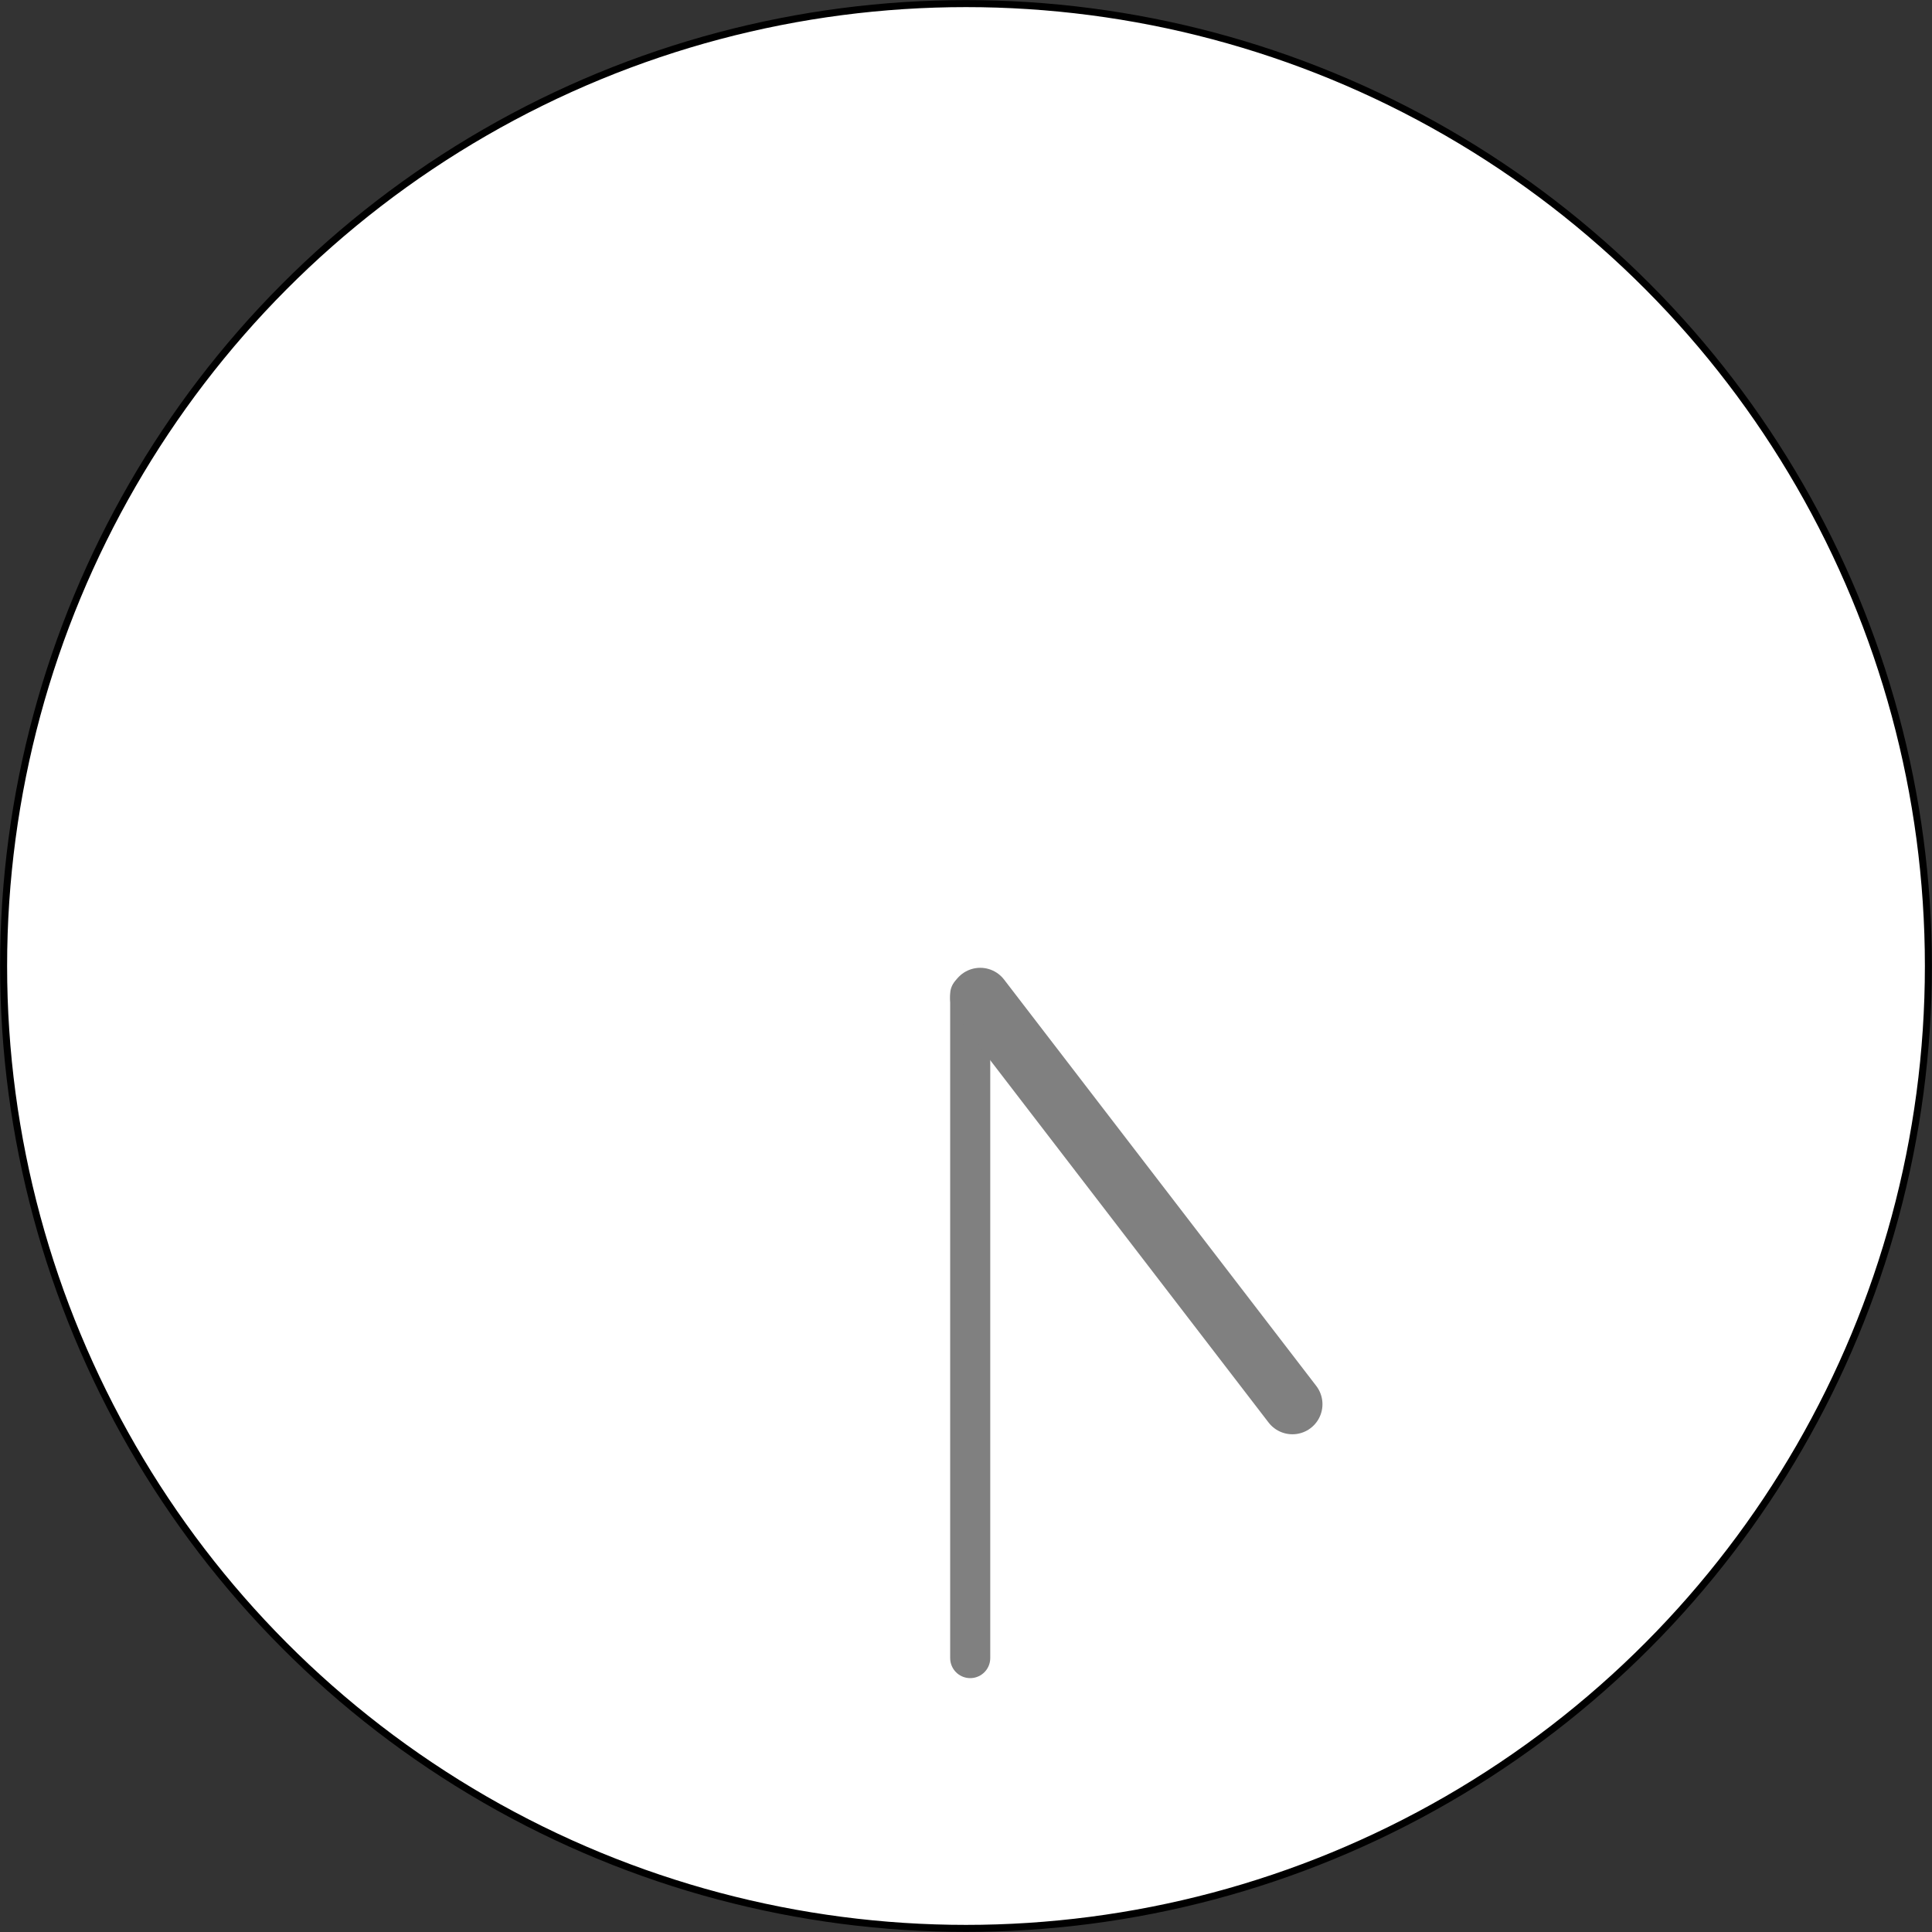 <?xml version="1.0" encoding="UTF-8"?><svg id="_レイヤー_2" xmlns="http://www.w3.org/2000/svg" viewBox="0 0 96.42 96.42"><rect x="0" y="0" width="96.42" height="96.42" fill="#333333" stroke="none"/><defs><style>.cls-1{stroke-width:3px;}.cls-1,.cls-2,.cls-3{stroke-miterlimit:10;}.cls-1,.cls-3{fill:none;stroke:gray;stroke-linecap:round;}.cls-2{fill:#fff;stroke:#000;stroke-width:.35px;}.cls-3{stroke-width:2px;}</style></defs><g id="_レイアウト"><circle class="cls-2" cx="48.21" cy="48.21" r="48.03"/><line class="cls-3" x1="48.42" y1="82.75" x2="48.42" y2="49.62"/><line class="cls-1" x1="64.5" y1="70.08" x2="48.92" y2="49.8"/></g></svg>